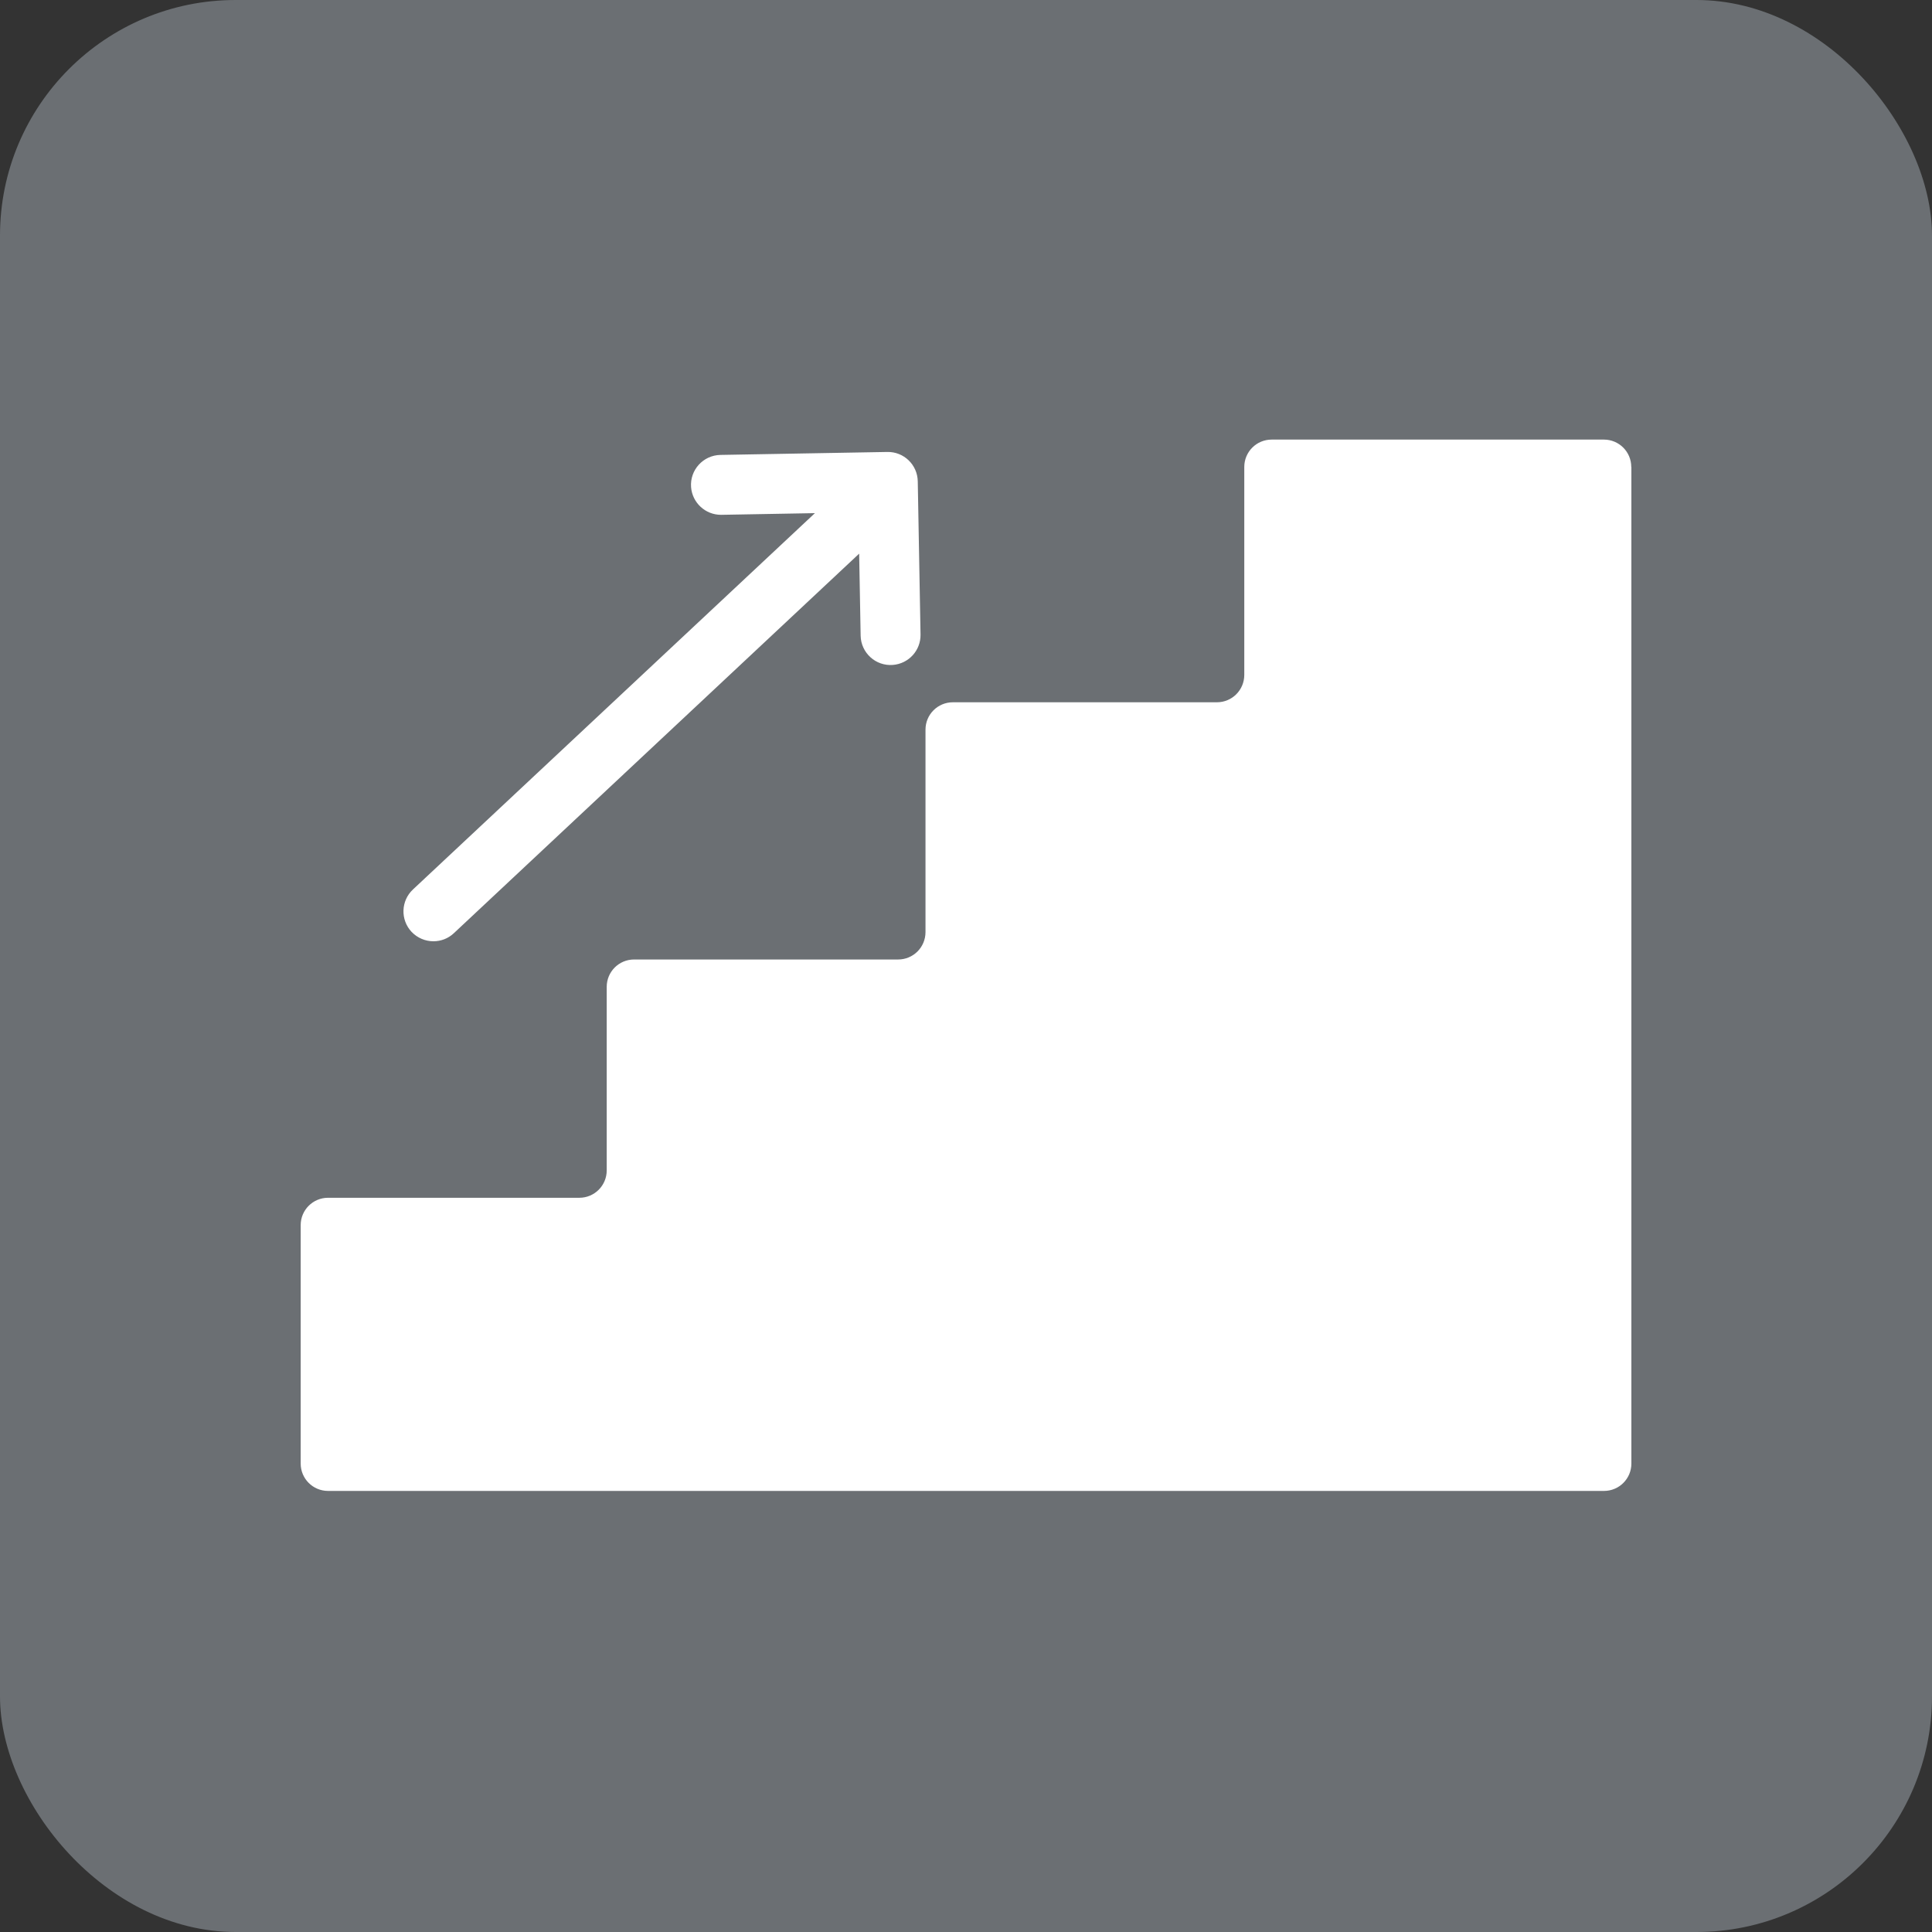 <svg viewBox="0 0 300 300" xmlns="http://www.w3.org/2000/svg" data-name="Layer 1" id="Layer_1">
  <rect x="0" y="0" width="300" height="300" fill="#333333" stroke="none"/>
  <defs>
    <style>
      .cls-1 {
        fill: #6b6f73;
      }

      .cls-2 {
        fill: #fff;
      }
    </style>
  </defs>
  <rect ry="36.58" rx="36.58" height="300" width="300" y="0" class="cls-1"></rect>
  <g>
    <path d="M253.32,72.51v154.75c0,2.35-1.9,4.25-4.25,4.25H50.94c-2.35,0-4.25-1.9-4.25-4.25v-37.02c0-2.35,1.9-4.25,4.25-4.25h39.02c2.35,0,4.25-1.9,4.25-4.25v-28.5c0-2.35,1.9-4.25,4.25-4.25h41c2.35,0,4.25-1.9,4.25-4.25v-31.44c0-2.35,1.9-4.25,4.25-4.25h41c2.35,0,4.25-1.9,4.25-4.25v-32.29c0-2.35,1.9-4.25,4.25-4.25h51.59c2.35,0,4.25,1.9,4.25,4.25Z" class="cls-2"></path>
    <path d="M142.94,98.53c.04,2.47-1.84,4.53-4.3,4.72-2.66.21-4.95-1.88-5-4.54l-.23-12.74-62.94,58.94c-.89.84-2.03,1.25-3.17,1.25-1.24,0-2.48-.5-3.4-1.47-1.75-1.88-1.65-4.81.22-6.57l62.42-58.44-14.51.26h-.08c-2.42,0-4.45-1.87-4.64-4.3-.2-2.66,1.88-4.95,4.56-5l25.91-.46c2.57-.05,4.69,1.99,4.73,4.57l.43,23.79Z" class="cls-2"></path>
  </g>
</svg>